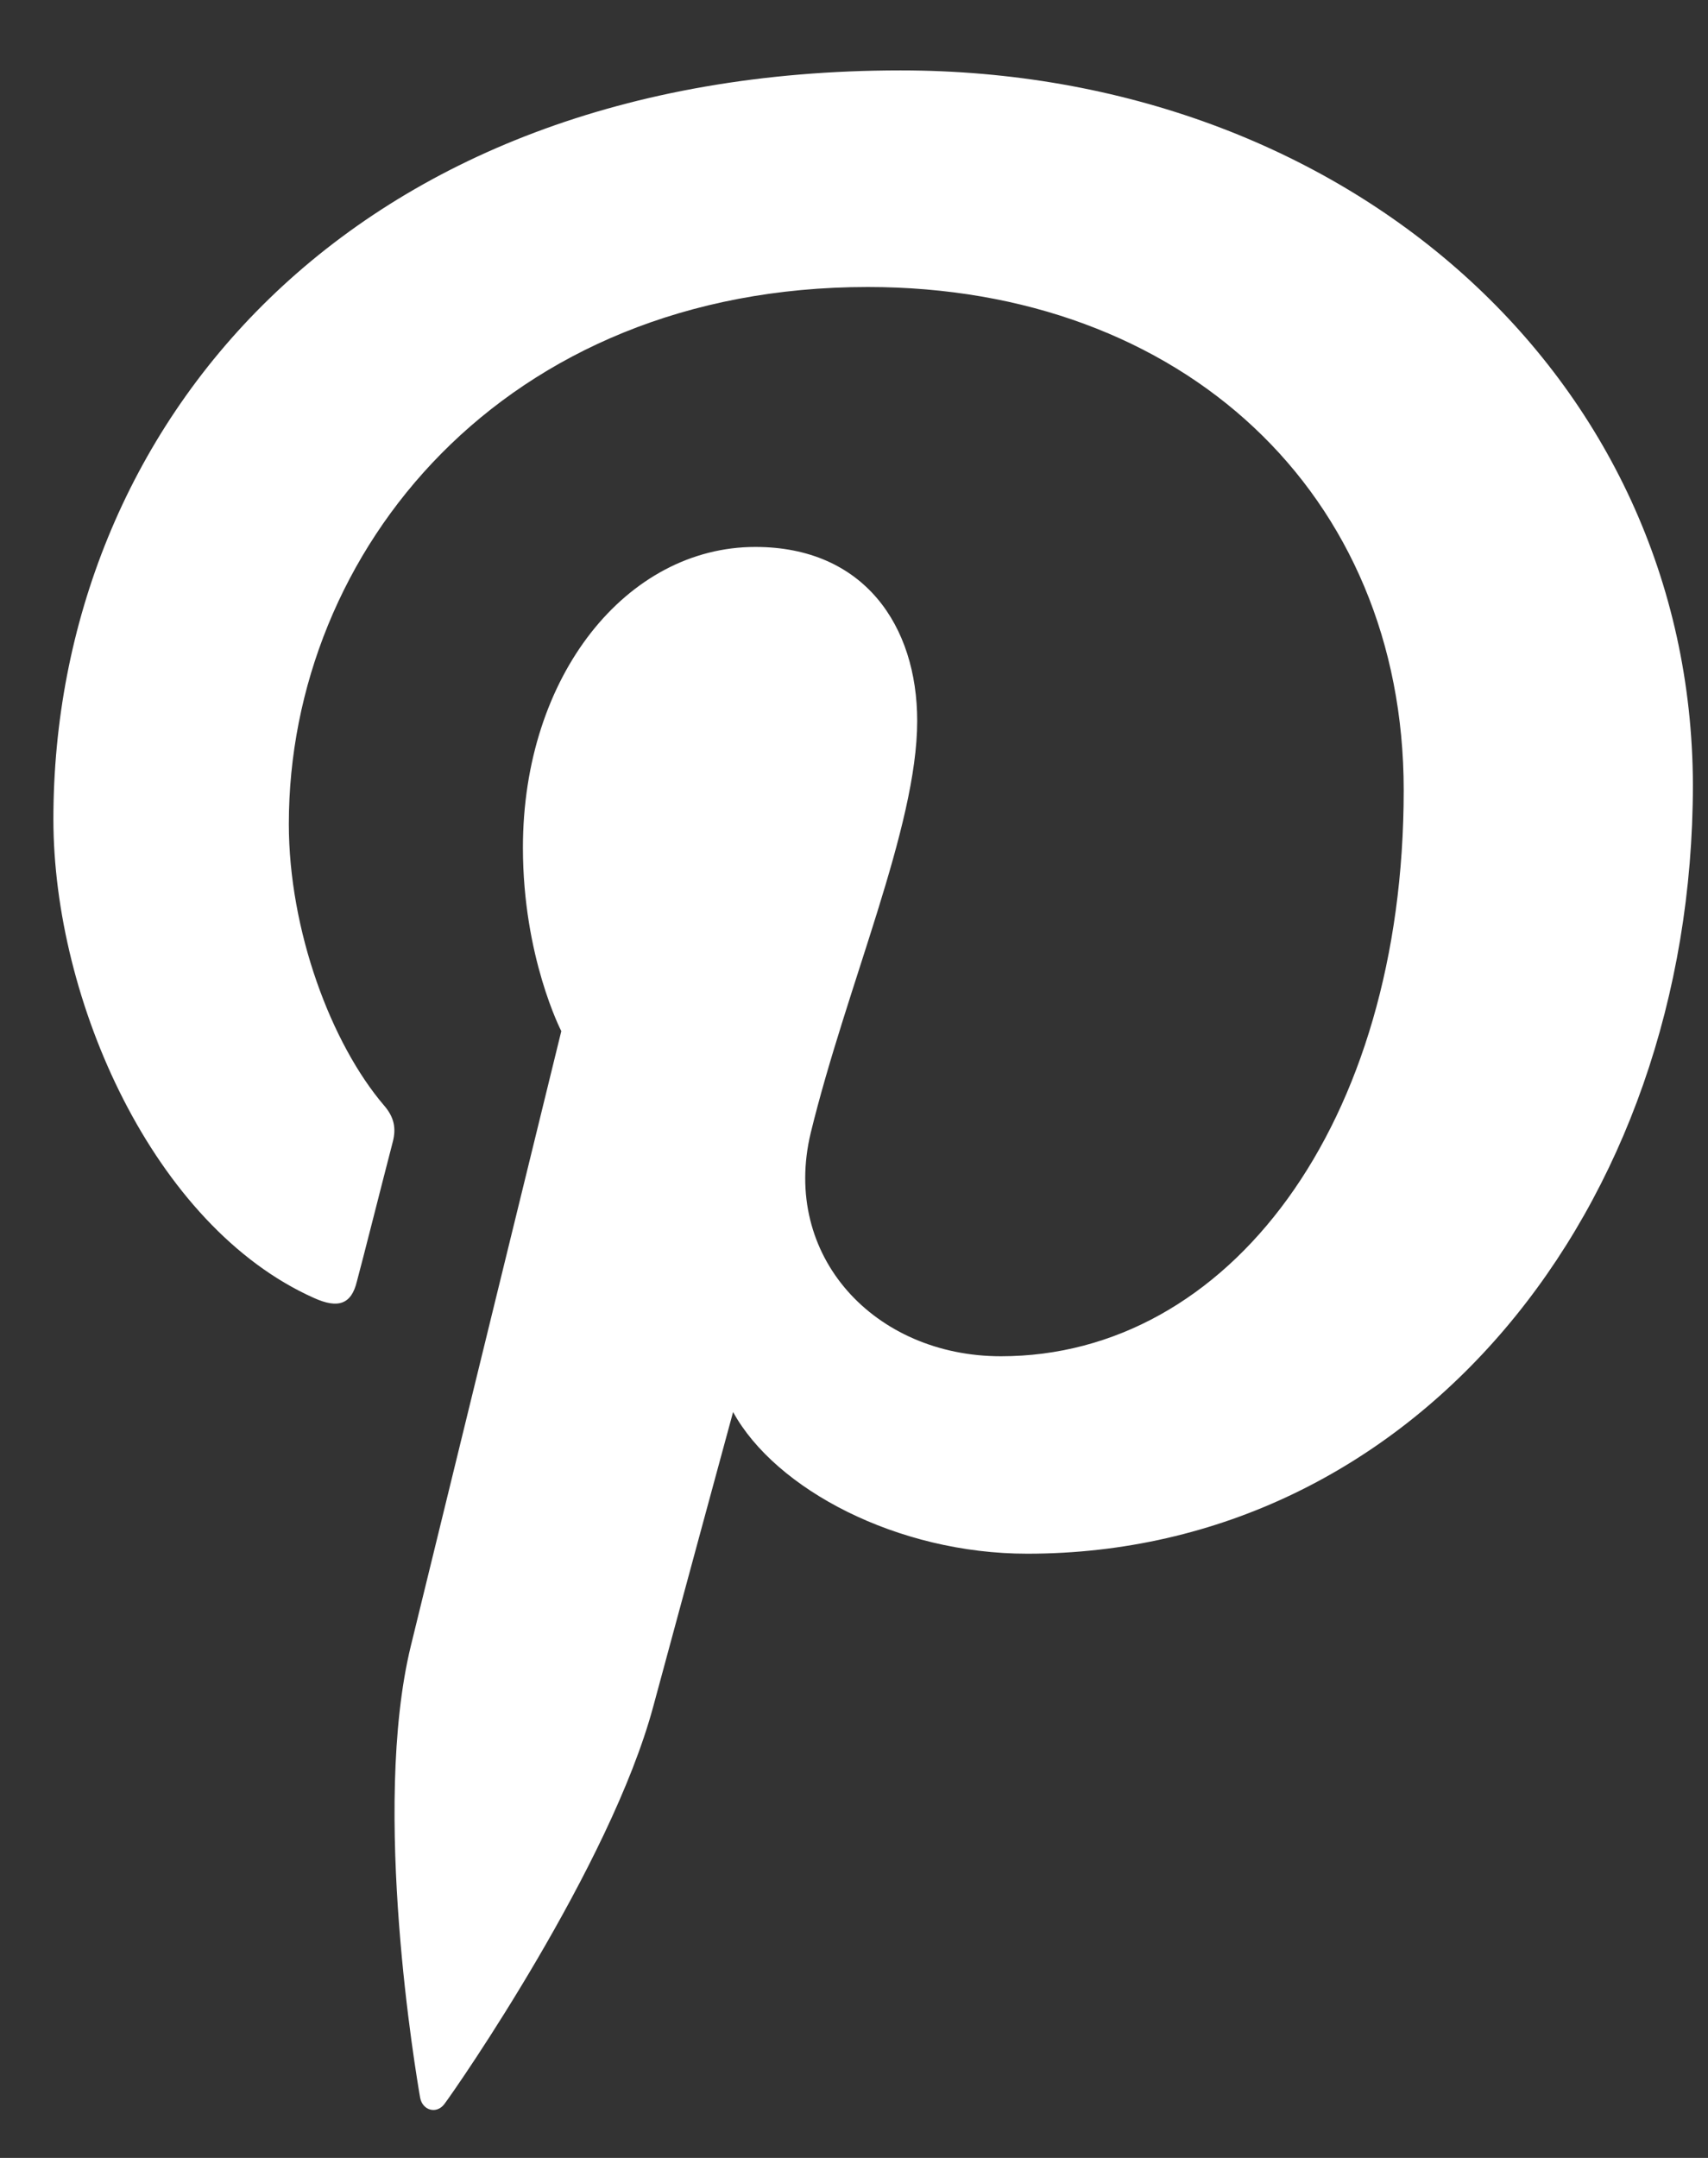 <svg width="19" height="24" viewBox="0 0 19 24" fill="none" xmlns="http://www.w3.org/2000/svg">
<rect x="0" y="0" width="19" height="24" fill="#333333" stroke="none"/>
<path d="M10.018 0.783C3.866 0.783 0.594 4.767 0.594 9.111C0.594 11.126 1.708 13.638 3.491 14.435C3.762 14.558 3.909 14.506 3.97 14.252C4.023 14.059 4.257 13.131 4.371 12.693C4.406 12.552 4.388 12.43 4.275 12.298C3.683 11.607 3.213 10.346 3.213 9.164C3.213 6.134 5.597 3.192 9.653 3.192C13.161 3.192 15.615 5.494 15.615 8.788C15.615 12.51 13.666 15.084 11.134 15.084C9.732 15.084 8.688 13.973 9.019 12.598C9.419 10.96 10.203 9.199 10.203 8.018C10.203 6.959 9.611 6.083 8.402 6.083C6.975 6.083 5.817 7.511 5.817 9.427C5.817 10.645 6.244 11.468 6.244 11.468C6.244 11.468 4.832 17.23 4.57 18.306C4.127 20.127 4.63 23.078 4.674 23.332C4.701 23.472 4.856 23.516 4.943 23.401C5.082 23.217 6.788 20.757 7.267 18.979C7.441 18.331 8.155 15.704 8.155 15.704C8.625 16.562 9.982 17.28 11.427 17.28C15.726 17.28 18.832 13.462 18.832 8.724C18.817 4.182 14.97 0.783 10.018 0.783Z" fill="white"></path>
</svg>